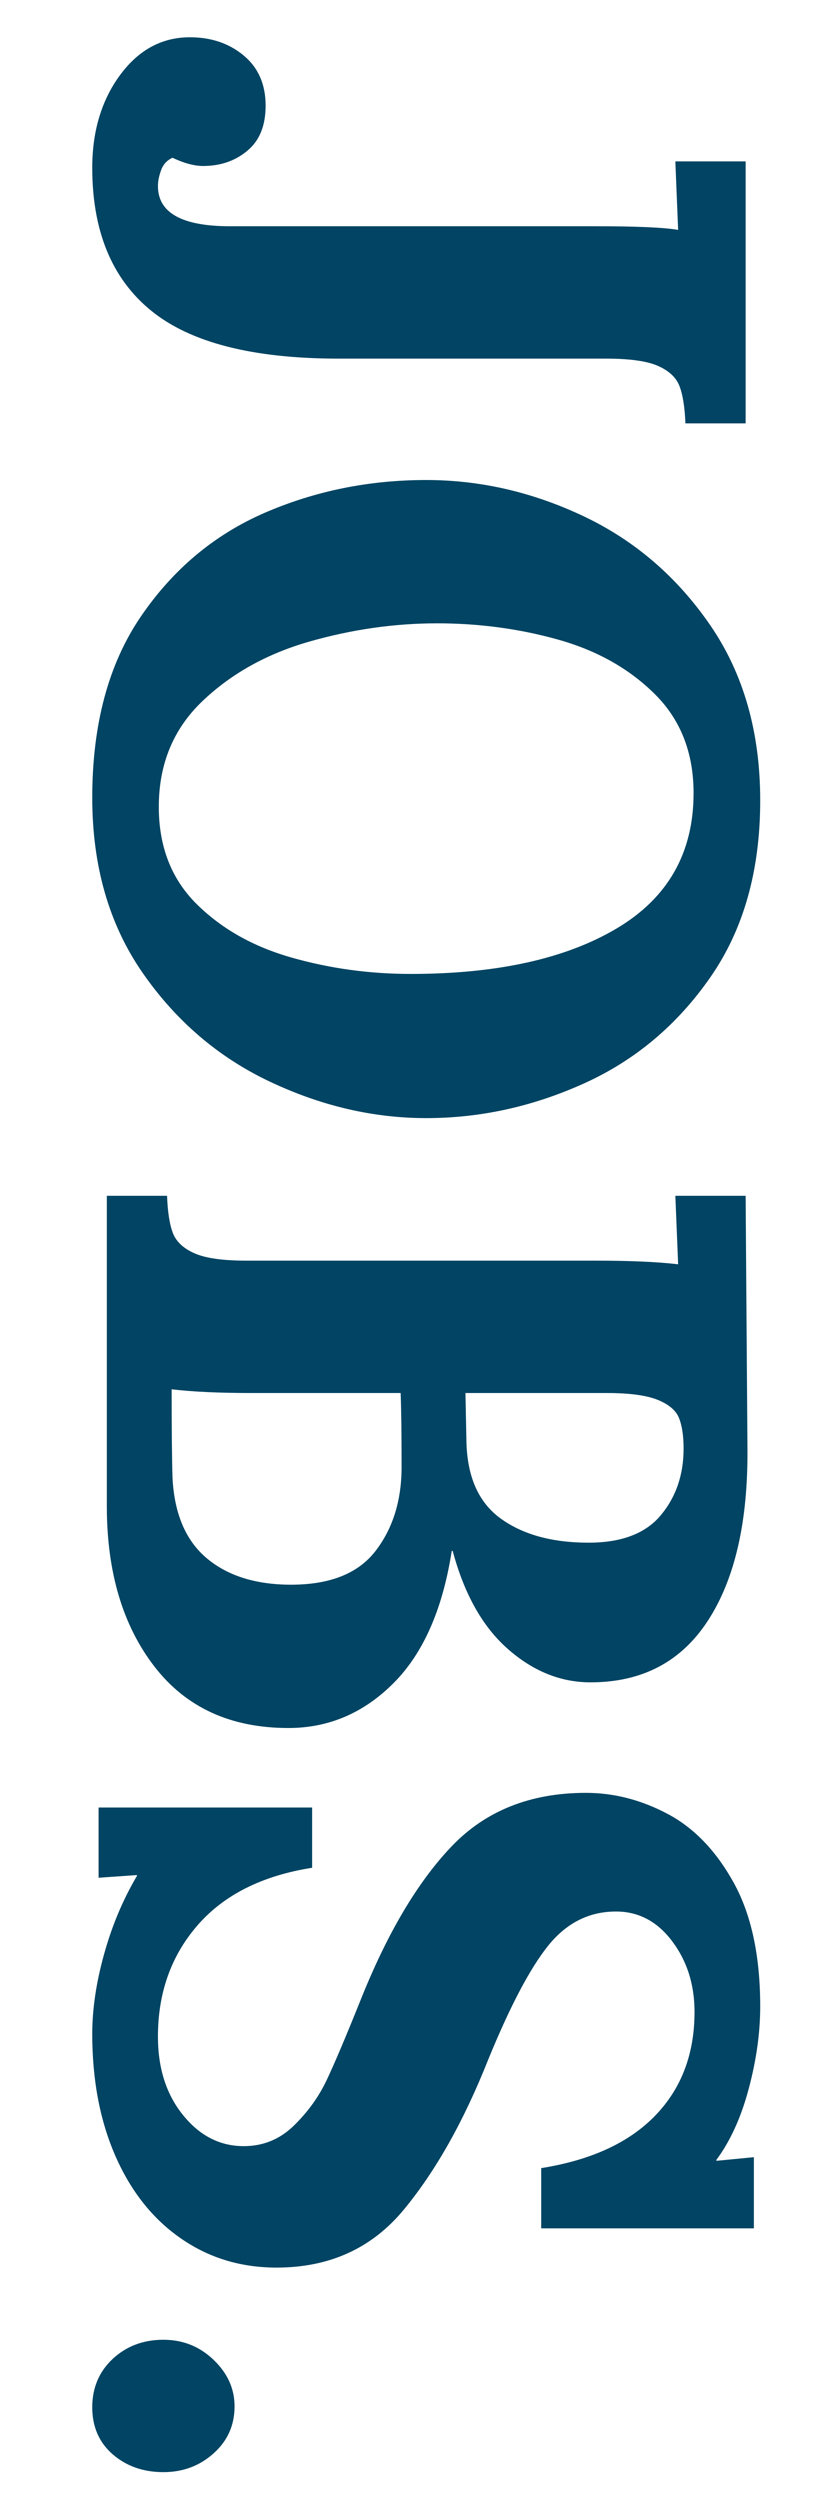 <svg xmlns="http://www.w3.org/2000/svg" xmlns:xlink="http://www.w3.org/1999/xlink" width="200" zoomAndPan="magnify" viewBox="0 0 150 450" height="600" preserveAspectRatio="xMidYMid meet" version="1.0"><defs><g/></defs><g fill="#014463" fill-opacity="1"><g transform="translate(19.237, 6.537)"><g><path d="M -2.625 23.656 C -2.625 17.082 -0.957 11.523 2.375 6.984 C 5.719 2.441 9.91 0.172 14.953 0.172 C 18.785 0.172 22.016 1.266 24.641 3.453 C 27.273 5.641 28.594 8.648 28.594 12.484 C 28.594 15.992 27.551 18.648 25.469 20.453 C 23.383 22.266 20.863 23.223 17.906 23.328 C 16.156 23.441 14.129 22.953 11.828 21.859 C 10.848 22.297 10.164 23.035 9.781 24.078 C 9.395 25.117 9.203 26.078 9.203 26.953 C 9.203 31.773 13.531 34.188 22.188 34.188 L 88.078 34.188 C 95.422 34.188 100.352 34.406 102.875 34.844 L 102.375 22.516 L 115.031 22.516 L 115.031 69.672 L 104.188 69.672 C 104.07 66.711 103.711 64.469 103.109 62.938 C 102.516 61.406 101.227 60.203 99.25 59.328 C 97.281 58.453 94.16 58.016 89.891 58.016 L 41.734 58.016 C 26.285 58.016 15.031 55.133 7.969 49.375 C 0.906 43.625 -2.625 35.051 -2.625 23.656 Z M -2.625 23.656 "/></g></g></g><g fill="#014463" fill-opacity="1"><g transform="translate(19.237, 80.652)"><g><path d="M -2.625 62.938 C -2.625 49.789 0.273 38.941 6.078 30.391 C 11.891 21.848 19.336 15.602 28.422 11.656 C 37.516 7.719 47.211 5.75 57.516 5.75 C 67.266 5.75 76.738 7.938 85.938 12.312 C 95.145 16.695 102.734 23.242 108.703 31.953 C 114.672 40.672 117.656 51.164 117.656 63.438 C 117.656 76.031 114.672 86.625 108.703 95.219 C 102.734 103.82 95.145 110.203 85.938 114.359 C 76.738 118.523 67.266 120.609 57.516 120.609 C 47.984 120.609 38.586 118.414 29.328 114.031 C 20.078 109.656 12.438 103.113 6.406 94.406 C 0.383 85.695 -2.625 75.207 -2.625 62.938 Z M 9.359 64.578 C 9.359 71.703 11.602 77.508 16.094 82 C 20.594 86.488 26.289 89.719 33.188 91.688 C 40.094 93.664 47.27 94.656 54.719 94.656 C 70.281 94.656 82.66 91.914 91.859 86.438 C 101.055 80.957 105.656 72.848 105.656 62.109 C 105.656 54.879 103.352 48.961 98.75 44.359 C 94.156 39.766 88.352 36.477 81.344 34.5 C 74.332 32.531 67.047 31.547 59.484 31.547 C 51.816 31.547 44.148 32.641 36.484 34.828 C 28.816 37.023 22.379 40.613 17.172 45.594 C 11.961 50.582 9.359 56.91 9.359 64.578 Z M 9.359 64.578 "/></g></g></g><g fill="#014463" fill-opacity="1"><g transform="translate(19.237, 207.026)"><g><path d="M 10.844 8.219 C 10.957 11.176 11.312 13.422 11.906 14.953 C 12.508 16.484 13.797 17.688 15.766 18.562 C 17.742 19.445 20.867 19.891 25.141 19.891 L 88.078 19.891 C 94.211 19.891 99.145 20.109 102.875 20.547 L 102.375 8.219 L 115.031 8.219 L 115.359 53.734 C 115.461 66.879 113.102 77.176 108.281 84.625 C 103.469 92.07 96.406 95.797 87.094 95.797 C 81.727 95.797 76.77 93.797 72.219 89.797 C 67.676 85.805 64.363 79.922 62.281 72.141 L 62.109 72.141 C 60.473 82.66 56.969 90.602 51.594 95.969 C 46.227 101.332 39.93 104.016 32.703 104.016 C 22.297 104.016 14.242 100.316 8.547 92.922 C 2.848 85.523 0 75.914 0 64.094 L 0 8.219 Z M 64.75 52.25 C 64.852 58.719 66.906 63.398 70.906 66.297 C 74.906 69.203 80.191 70.656 86.766 70.656 C 92.68 70.656 97.008 69.008 99.75 65.719 C 102.488 62.438 103.859 58.441 103.859 53.734 C 103.859 51.43 103.582 49.594 103.031 48.219 C 102.488 46.852 101.203 45.758 99.172 44.938 C 97.141 44.125 94.098 43.719 90.047 43.719 L 64.578 43.719 Z M 11.672 43.047 C 11.672 50.285 11.723 55.602 11.828 59 C 12.16 65.457 14.211 70.273 17.984 73.453 C 21.766 76.629 26.832 78.219 33.188 78.219 C 40.207 78.219 45.273 76.191 48.391 72.141 C 51.516 68.086 53.078 63.047 53.078 57.016 C 53.078 50.992 53.02 46.562 52.906 43.719 L 26.125 43.719 C 20.207 43.719 15.391 43.492 11.672 43.047 Z M 11.672 43.047 "/></g></g></g><g fill="#014463" fill-opacity="1"><g transform="translate(19.237, 315.651)"><g><path d="M -2.625 50.453 C -2.625 45.961 -1.91 41.164 -0.484 36.062 C 0.93 30.969 2.898 26.285 5.422 22.016 L 5.422 21.859 L -1.484 22.344 L -1.484 9.703 L 36.969 9.703 L 36.969 20.547 C 27.988 21.961 21.113 25.41 16.344 30.891 C 11.582 36.367 9.203 43.051 9.203 50.938 C 9.203 56.633 10.707 61.344 13.719 65.062 C 16.727 68.789 20.375 70.656 24.656 70.656 C 28.156 70.656 31.164 69.422 33.688 66.953 C 36.207 64.492 38.176 61.758 39.594 58.75 C 41.02 55.738 43.051 50.945 45.688 44.375 C 50.5 32.32 55.973 23.086 62.109 16.672 C 68.242 10.266 76.297 7.062 86.266 7.062 C 91.305 7.062 96.207 8.32 100.969 10.844 C 105.738 13.363 109.711 17.5 112.891 23.25 C 116.066 29 117.656 36.422 117.656 45.516 C 117.656 50.223 116.969 55.148 115.594 60.297 C 114.227 65.453 112.285 69.727 109.766 73.125 L 109.766 73.297 L 116.516 72.641 L 116.516 85.453 L 78.219 85.453 L 78.219 74.609 C 87.195 73.18 94.039 70.031 98.75 65.156 C 103.469 60.281 105.828 54.062 105.828 46.5 C 105.828 41.57 104.484 37.328 101.797 33.766 C 99.117 30.203 95.75 28.422 91.688 28.422 C 86.875 28.422 82.82 30.445 79.531 34.5 C 76.25 38.562 72.633 45.41 68.688 55.047 C 64.301 66.109 59.234 75.117 53.484 82.078 C 47.734 89.035 40.094 92.516 30.562 92.516 C 24.102 92.516 18.352 90.758 13.312 87.25 C 8.27 83.75 4.352 78.82 1.562 72.469 C -1.227 66.113 -2.625 58.773 -2.625 50.453 Z M -2.625 50.453 "/></g></g></g><g fill="#014463" fill-opacity="1"><g transform="translate(19.237, 413.923)"><g><path d="M -2.625 19.391 C -2.625 15.879 -1.395 12.973 1.062 10.672 C 3.531 8.379 6.57 7.234 10.188 7.234 C 13.695 7.234 16.707 8.438 19.219 10.844 C 21.738 13.25 23 16.039 23 19.219 C 23 22.625 21.738 25.445 19.219 27.688 C 16.707 29.938 13.695 31.062 10.188 31.062 C 6.57 31.062 3.531 29.992 1.062 27.859 C -1.395 25.723 -2.625 22.898 -2.625 19.391 Z M -2.625 19.391 "/></g></g></g></svg>